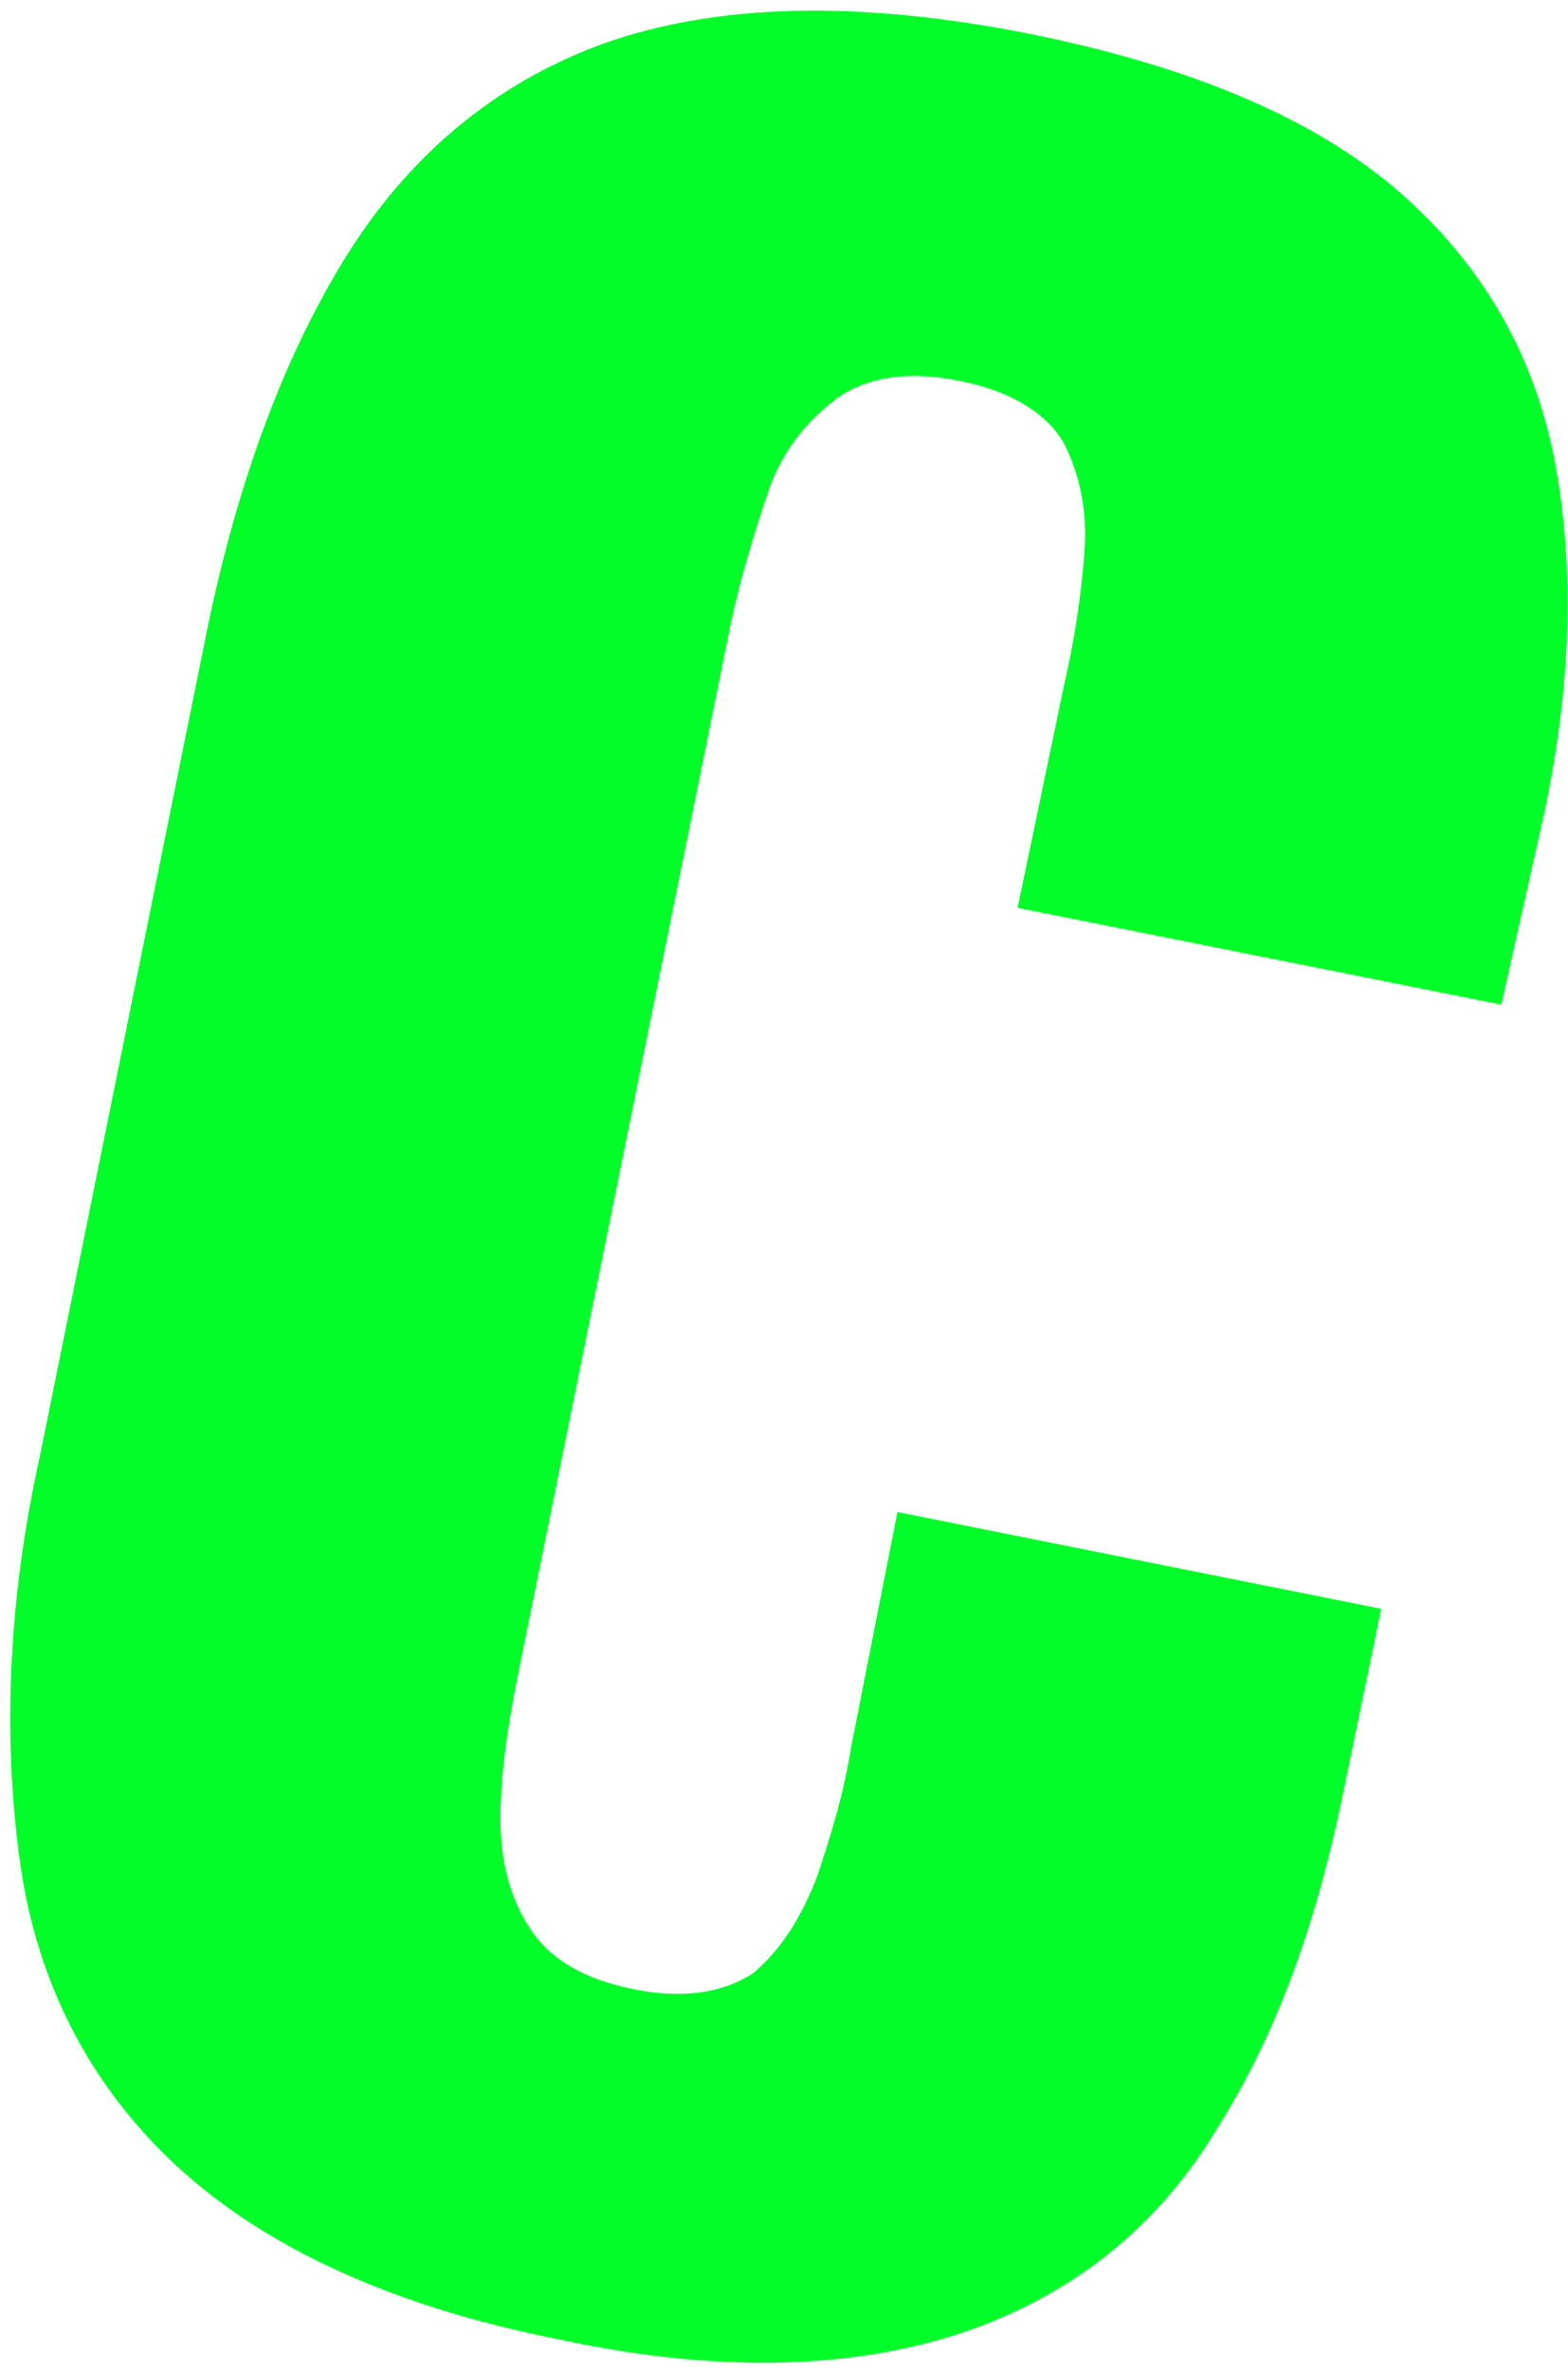 <svg xmlns="http://www.w3.org/2000/svg" viewBox="0 0 47 71"><path d="M16.8 70.1c-5.1-1-8.9-2.8-11.5-5.2-2.6-2.4-4.2-5.5-4.7-9.1-.5-3.6-.4-7.7.6-12.2l4.9-24.2c.9-4.6 2.3-8.5 4.2-11.6 1.9-3.1 4.5-5.3 7.8-6.5C21.5.1 25.7 0 30.8 1c5 1 8.7 2.6 11.2 4.8 2.5 2.2 4 4.9 4.6 8 .6 3.2.5 6.7-.3 10.5L45 30.1l-14.5-2.9 1.4-6.7c.3-1.3.5-2.6.6-3.9.1-1.2-.1-2.3-.6-3.3-.5-.9-1.6-1.6-3.2-1.9-1.5-.3-2.8-.1-3.7.6-.9.7-1.6 1.6-2 2.8-.4 1.2-.8 2.5-1.1 3.9l-6.4 31.6c-.3 1.5-.5 2.9-.5 4.2 0 1.3.3 2.4.9 3.3.6.9 1.6 1.5 3.1 1.8 1.5.3 2.7.1 3.6-.5.8-.7 1.4-1.6 1.9-2.9.4-1.2.8-2.5 1-3.8l1.4-7.1 14.5 2.9-1.2 5.8c-.8 3.8-2 7.1-3.8 9.9-1.7 2.8-4.2 4.8-7.3 5.9s-7.2 1.4-12.3.3z" fill="#00ff29"/></svg>